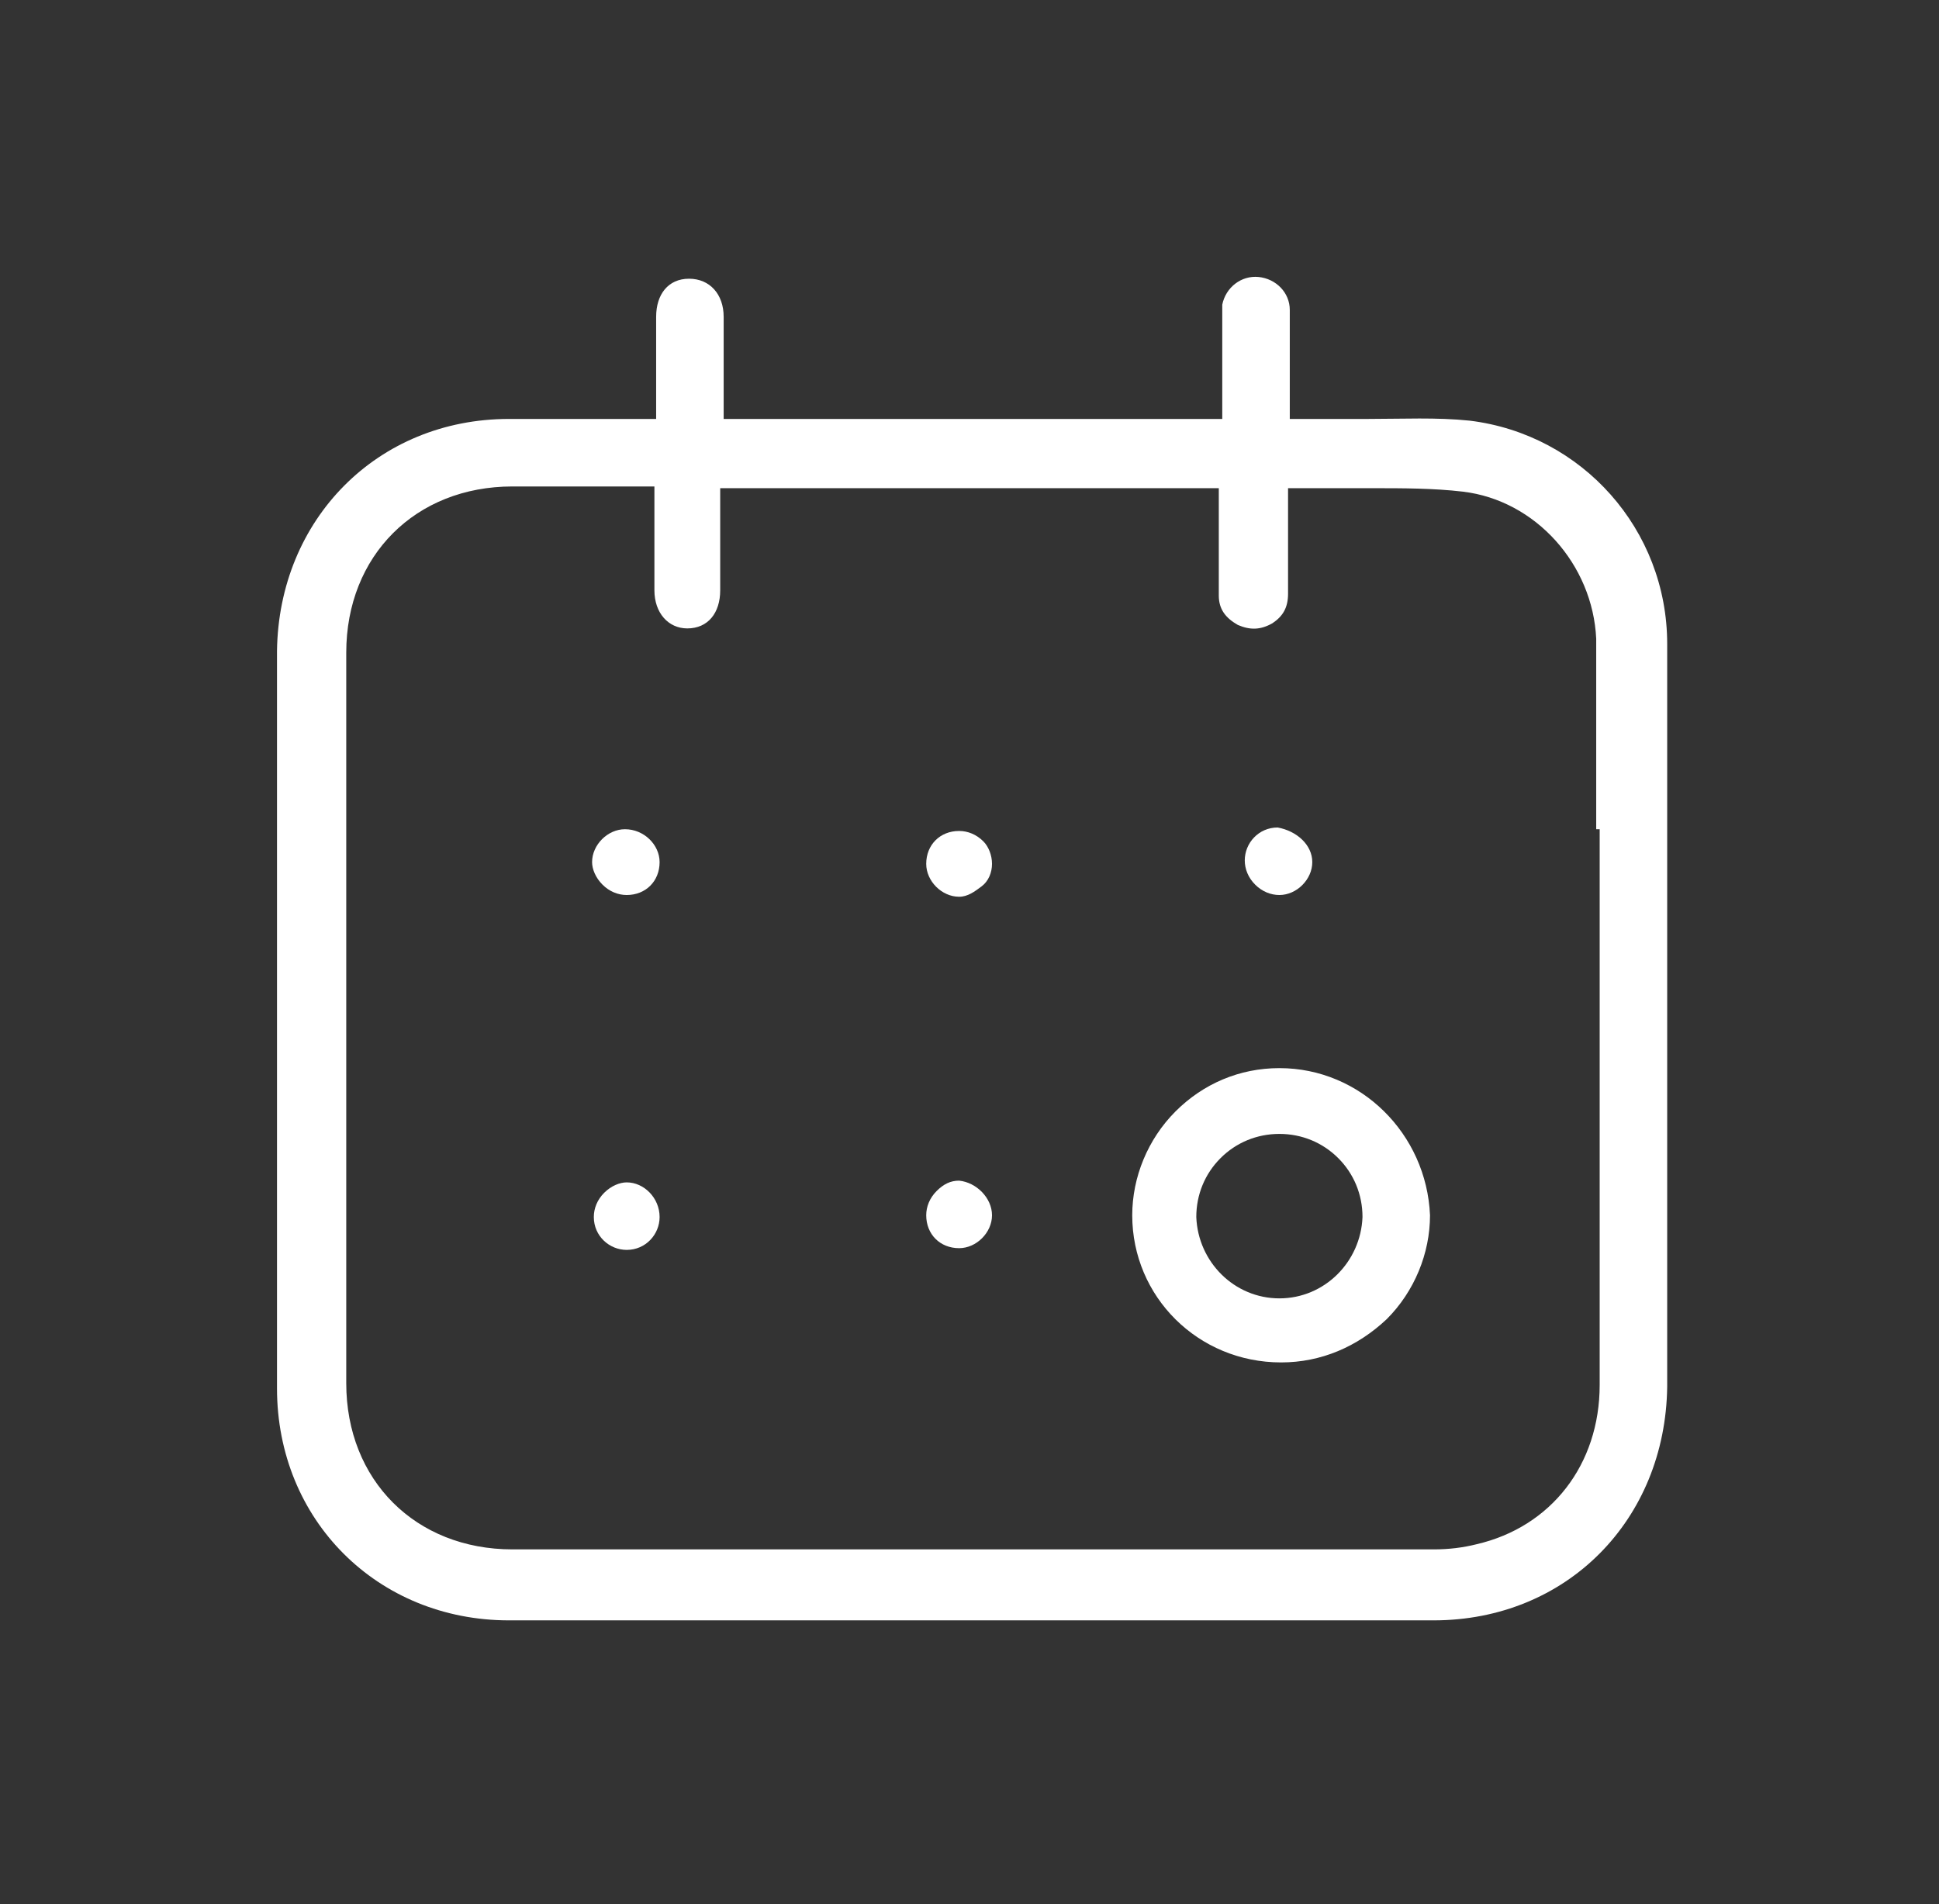 <?xml version="1.0" encoding="utf-8"?>
<!-- Generator: Adobe Illustrator 28.0.0, SVG Export Plug-In . SVG Version: 6.00 Build 0)  -->
<svg version="1.1" id="Capa_1" xmlns="http://www.w3.org/2000/svg" xmlns:xlink="http://www.w3.org/1999/xlink" x="0px" y="0px"
	 viewBox="0 0 112 110" style="enable-background:new 0 0 112 110;" xml:space="preserve">
<rect x="0" y="0" width="112" height="110" fill="#333333" stroke="none"/>
<style type="text/css">
	.st0{fill:#FFFFFF;}
</style>
<g>
	<g>
		<path class="st0" d="M96.3,37.2c0-6.6-4.9-12.1-11.4-12.9C83,24.1,81,24.2,79,24.2c-0.9,0-1.8,0-2.7,0c-0.2,0-0.4,0-0.7,0l-1.1,0
			v-2.5c0-1.3,0-2.6,0-3.8c0-1-0.8-1.8-1.8-1.9c-1-0.1-1.9,0.6-2.1,1.6c0,0.3,0,0.6,0,0.9v5.7H41.8v-2.4c0-1.2,0-2.4,0-3.5
			c0-1.3-0.8-2.2-2-2.2c0,0,0,0,0,0c-1.2,0-1.9,0.9-1.9,2.2c0,1.2,0,2.3,0,3.5v2.4l-3.3,0h-2.4c-0.9,0-1.9,0-2.8,0
			c-7.6,0-13.3,5.8-13.4,13.4c0,14.2,0,28.4,0,42.6c0,7.6,5.8,13.4,13.4,13.4c17.8,0,35.6,0,53.4,0c7.7,0,13.4-5.8,13.5-13.5V58.2
			C96.3,51.2,96.3,44.2,96.3,37.2z M92.4,47.9c0,10.7,0,21.4,0,32.1c0,4.6-2.8,8.2-7.1,9.2c-0.8,0.2-1.6,0.3-2.5,0.3
			c-10.7,0-21.5,0-32.2,0h-21c-5.6,0-9.6-4-9.6-9.6V37.7c0-5.6,4-9.6,9.6-9.6c1.7,0,3.4,0,5.1,0h3.1v2.4c0,1.2,0,2.4,0,3.6
			c0,1.3,0.8,2.2,1.9,2.2c0,0,0,0,0,0c1.2,0,1.9-0.9,1.9-2.2c0-1.2,0-2.3,0-3.5v-2.4h28.8v2.4c0,1.3,0,2.5,0,3.8
			c0,0.8,0.4,1.3,1.1,1.7c0.7,0.3,1.3,0.3,2-0.1c0.6-0.4,0.9-0.9,0.9-1.7v-6.1l1.4,0c0.5,0,0.9,0,1.3,0c0.7,0,1.5,0,2.2,0
			c1.7,0,3.5,0,5.2,0.2c4.2,0.5,7.5,4.2,7.7,8.5c0,0.3,0,0.5,0,0.8V47.9z"/>
	</g>
	<g>
		<path class="st0" d="M73.9,61.7C73.9,61.7,73.9,61.7,73.9,61.7c-2.3,0-4.4,0.9-6,2.5c-1.6,1.6-2.5,3.8-2.5,6
			c0,4.7,3.8,8.5,8.6,8.5c0,0,0,0,0,0c2.3,0,4.4-0.9,6.1-2.5c1.6-1.6,2.5-3.8,2.5-6C82.4,65.5,78.6,61.7,73.9,61.7z M73.9,75
			C73.9,75,73.9,75,73.9,75c-2.6,0-4.7-2.1-4.8-4.7c0-1.3,0.5-2.5,1.4-3.4c0.9-0.9,2.1-1.4,3.4-1.4h0c1.3,0,2.5,0.5,3.4,1.4
			c0.9,0.9,1.4,2.1,1.4,3.4C78.6,72.9,76.5,75,73.9,75z"/>
	</g>
	<g>
		<path class="st0" d="M38.1,70.3c0,1-0.8,1.9-1.9,1.9h0c-1,0-1.9-0.8-1.9-1.9c0-0.5,0.2-1,0.6-1.4c0.4-0.4,0.9-0.6,1.3-0.6h0
			C37.2,68.3,38.1,69.2,38.1,70.3z"/>
	</g>
	<g>
		<path class="st0" d="M57.3,70.2C57.3,70.2,57.3,70.2,57.3,70.2c0,1-0.9,1.9-1.9,1.9c-1.1,0-1.9-0.8-1.9-1.9c0-0.5,0.2-1,0.6-1.4
			c0.4-0.4,0.8-0.6,1.3-0.6c0,0,0,0,0,0C56.4,68.3,57.3,69.2,57.3,70.2z"/>
	</g>
	<g>
		<path class="st0" d="M57.3,49.9c0,0.5-0.2,1-0.6,1.3c-0.4,0.3-0.8,0.6-1.3,0.6c-1,0-1.9-0.9-1.9-1.9c0-1.1,0.8-1.9,1.9-1.9
			c0.5,0,1,0.2,1.4,0.6C57.1,48.9,57.3,49.4,57.3,49.9z"/>
	</g>
	<g>
		<path class="st0" d="M38.1,49.8c0,1.1-0.8,1.9-1.9,1.9c-0.5,0-1-0.2-1.4-0.6c-0.4-0.4-0.6-0.9-0.6-1.3c0-1,0.9-1.9,1.9-1.9
			c0,0,0,0,0,0C37.2,47.9,38.1,48.8,38.1,49.8z"/>
	</g>
	<g>
		<path class="st0" d="M75.8,49.8c0,1-0.9,1.9-1.9,1.9c-0.5,0-1-0.2-1.4-0.6c-0.4-0.4-0.6-0.9-0.6-1.4c0-1,0.8-1.9,1.9-1.9
			c0,0,0,0,0,0C74.9,48,75.8,48.8,75.8,49.8z"/>
	</g>
</g>
</svg>
